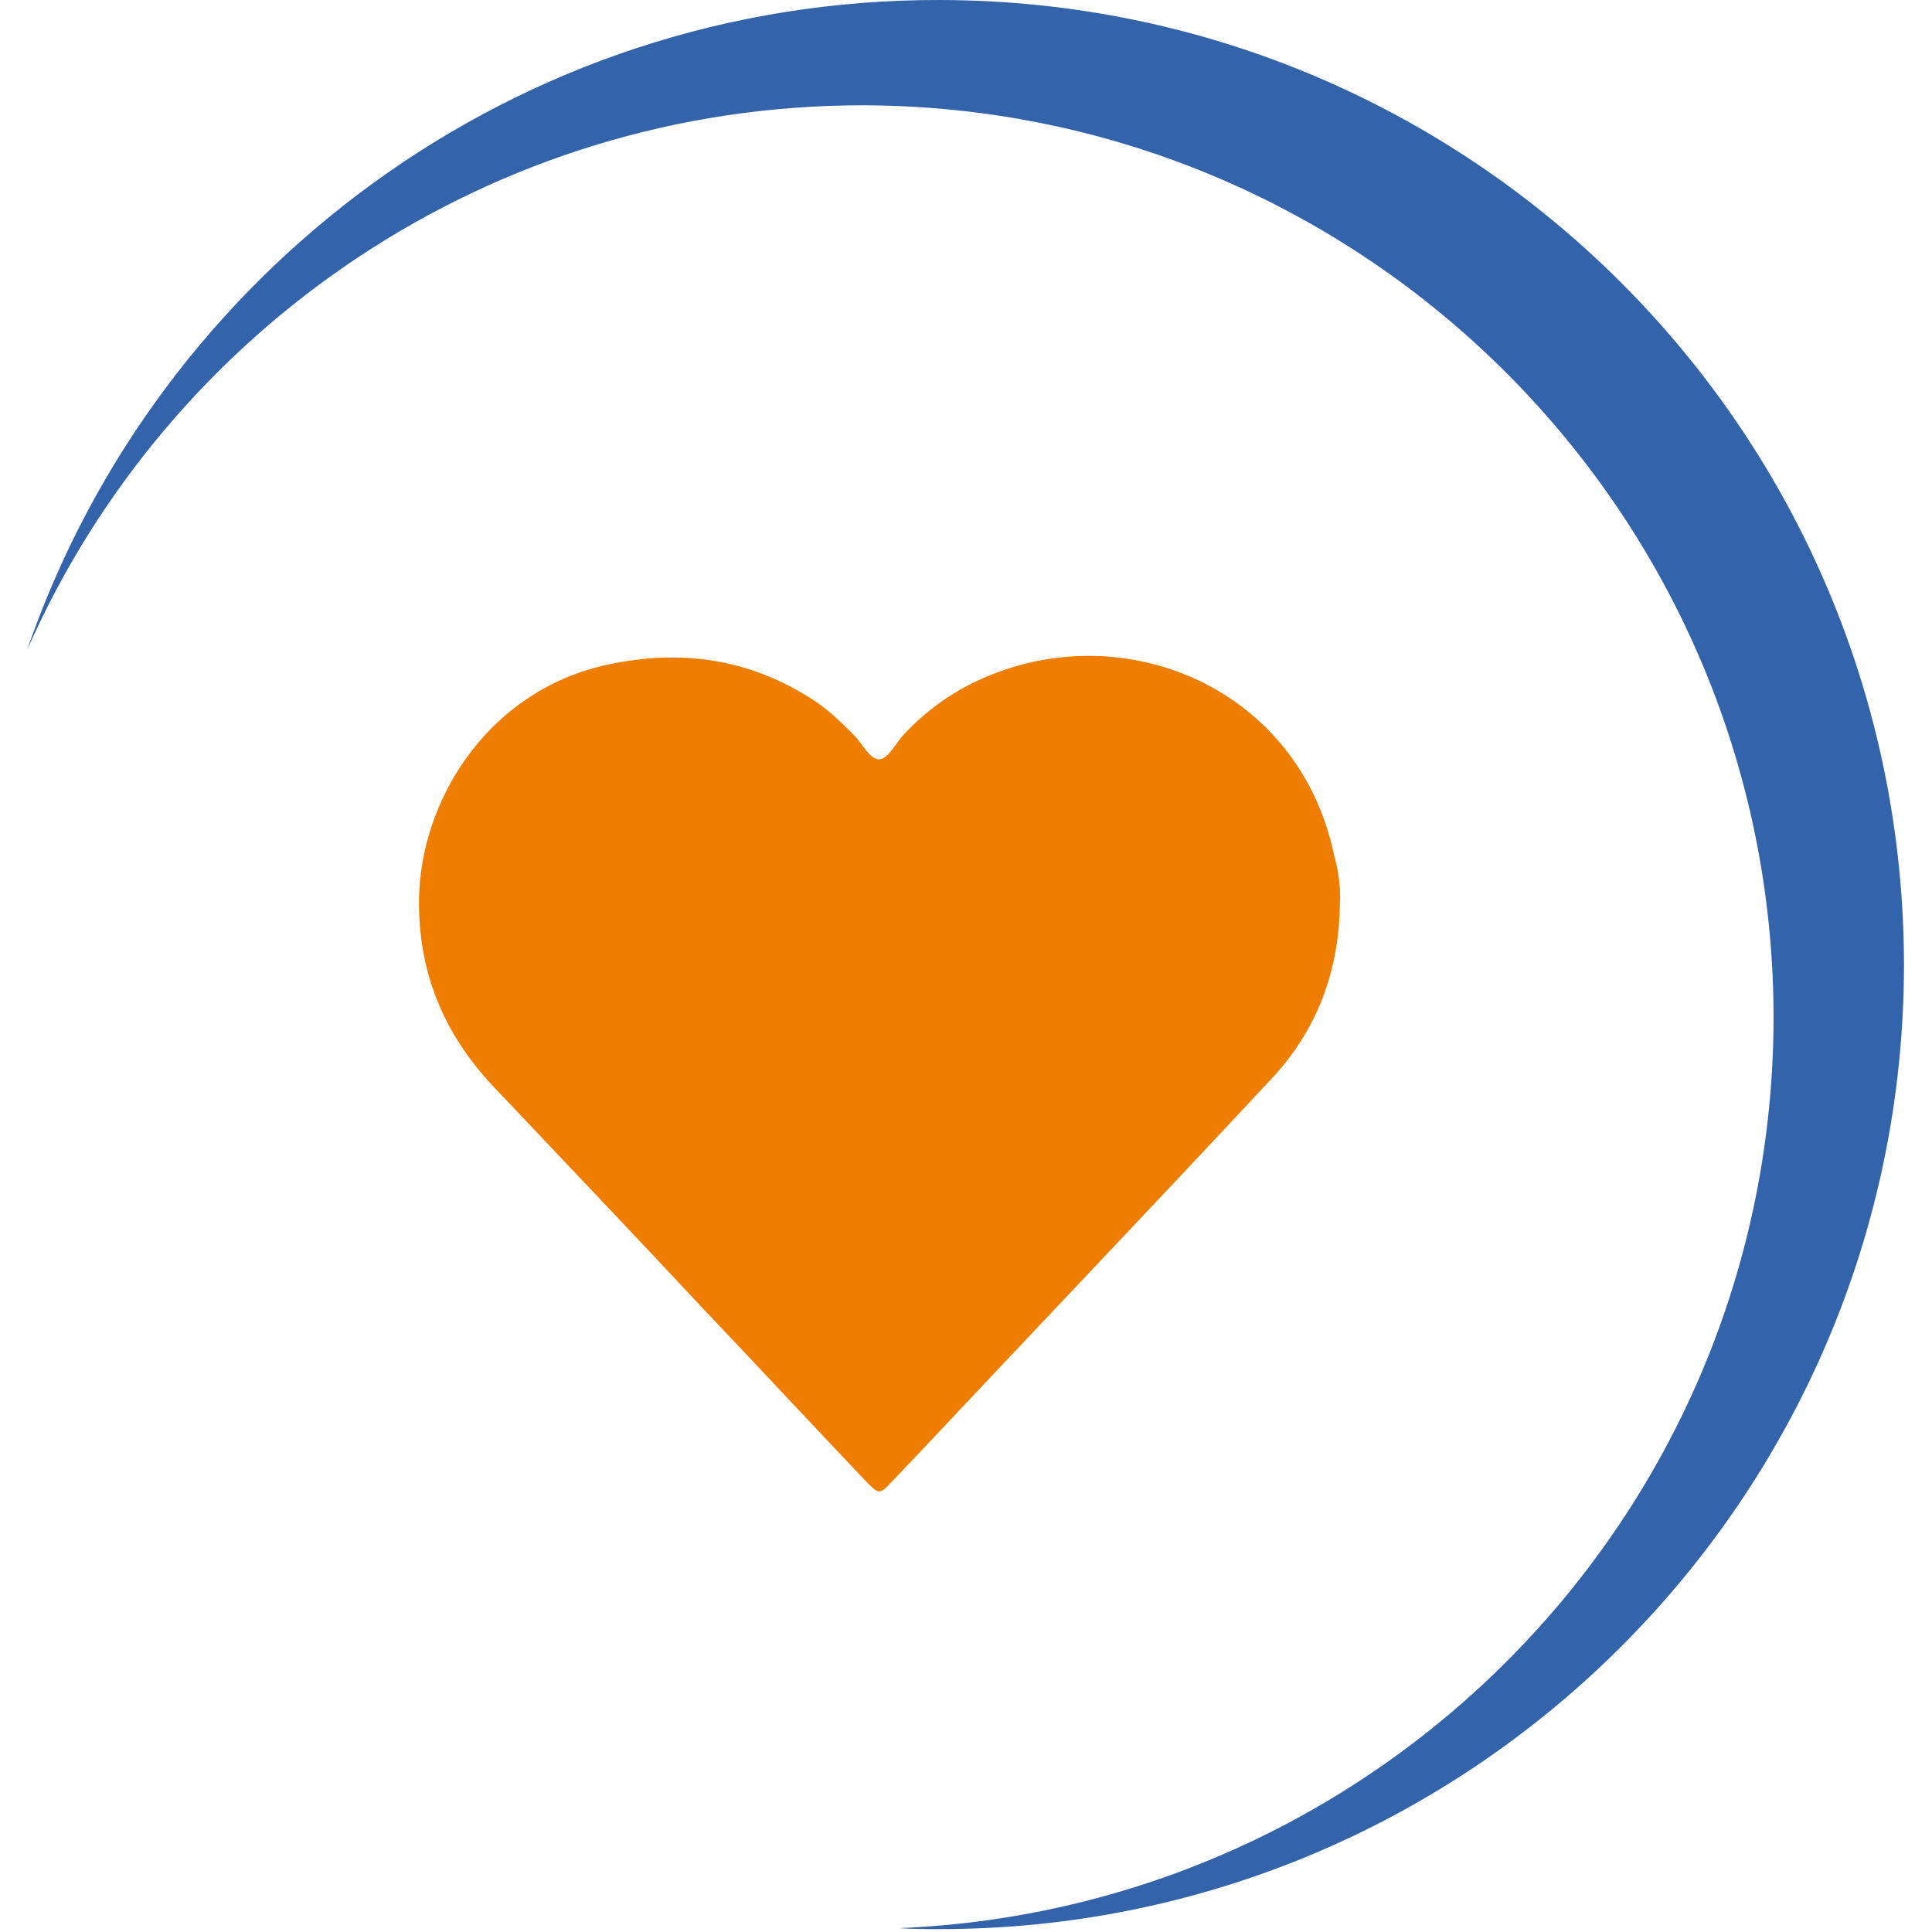 <?xml version="1.0" encoding="utf-8"?>
<!-- Generator: Adobe Illustrator 20.1.0, SVG Export Plug-In . SVG Version: 6.00 Build 0)  -->
<svg xmlns="http://www.w3.org/2000/svg" version="1.1" width="60" height="60"><svg xmlns:xlink="http://www.w3.org/1999/xlink" version="1.1" id="Ebene_1" x="0" y="0" viewBox="0 0 200 200" style="enable-background:new 0 0 200 200;" xml:space="preserve" width="60" height="60">
<style type="text/css">
	.st0{fill:#3363AB;}
	.st1{fill:#EE7D00;}
</style>
<g>
	<path class="st0" d="M97.3,0c-43.8-0.1-81,28.1-94.5,67.3c14.6-33.2,47.9-56.4,86.5-56.4c52.1,0.1,94.3,42.4,94.3,94.5   c-0.1,50.8-40.2,92.1-90.5,94.2c1.3,0.1,2.7,0.1,4,0.1c55.1,0.1,99.9-44.6,100-99.7C197.1,44.8,152.5,0.1,97.3,0"/>
</g>
<g>
	<path class="st1" d="M138.7,93.7c-0.1,6.9-2.4,13-7.1,18c-12.3,13.2-24.7,26.2-37.1,39.4c-0.7,0.7-1.4,1.5-2.1,2.2   c-1.4,1.5-1.4,1.4-2.8,0c-5.5-5.8-11-11.7-16.5-17.5c-7.3-7.8-14.6-15.5-22-23.3c-5.4-5.7-8-12.4-7.7-20.2   c0.5-10.3,7.7-21.2,20-23.6c7.5-1.5,14.5-0.4,21,3.9c1.5,1,2.8,2.3,4,3.5c0.9,0.9,1.6,2.5,2.6,2.5c0.9,0,1.7-1.6,2.5-2.5   c2.5-2.7,5.5-4.8,9-6.2c14.4-5.9,32,1.5,35.6,18.6C138.6,90.3,138.8,92,138.7,93.7z"/>
</g>
</svg></svg>
